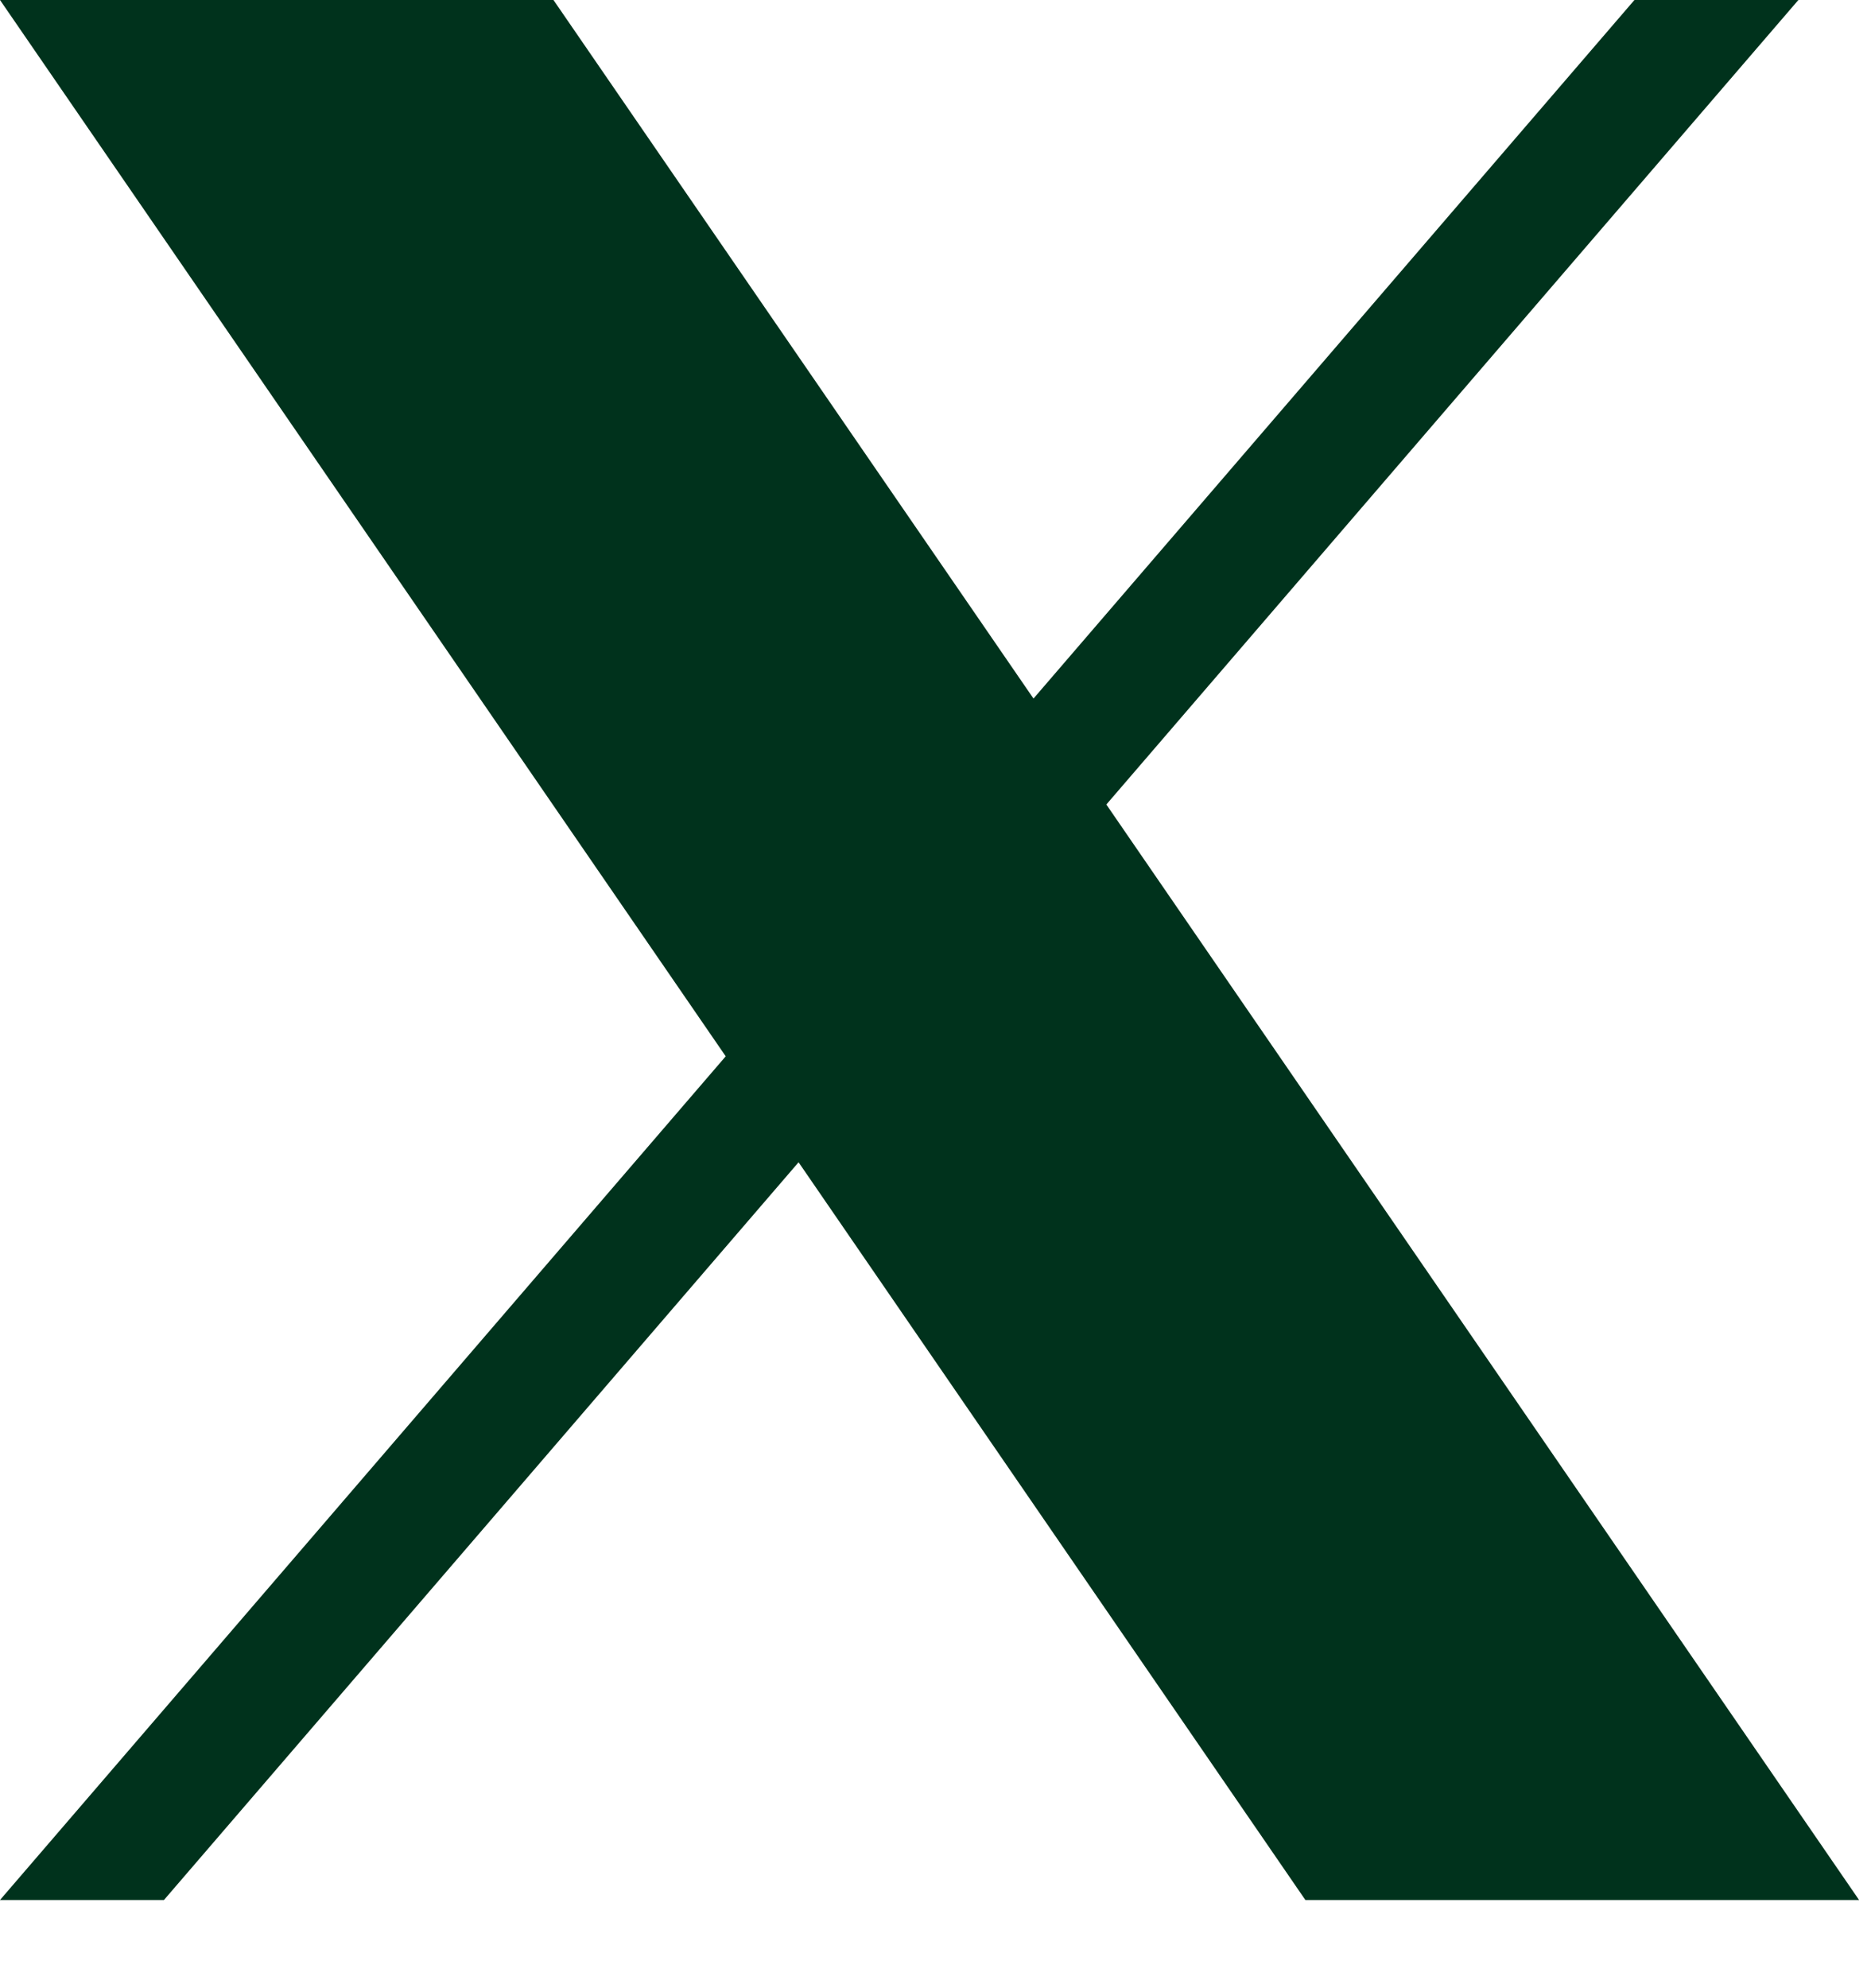 <svg width="16" height="17" viewBox="0 0 16 17" fill="none" xmlns="http://www.w3.org/2000/svg">
<path d="M4.733 0L8.838 5.973L13.977 0H15.379L9.461 6.879L15.898 16.246H11.163L6.829 9.938L1.402 16.246H0L6.206 9.032L0 0H4.733Z" fill="#00321C"/>
</svg>
